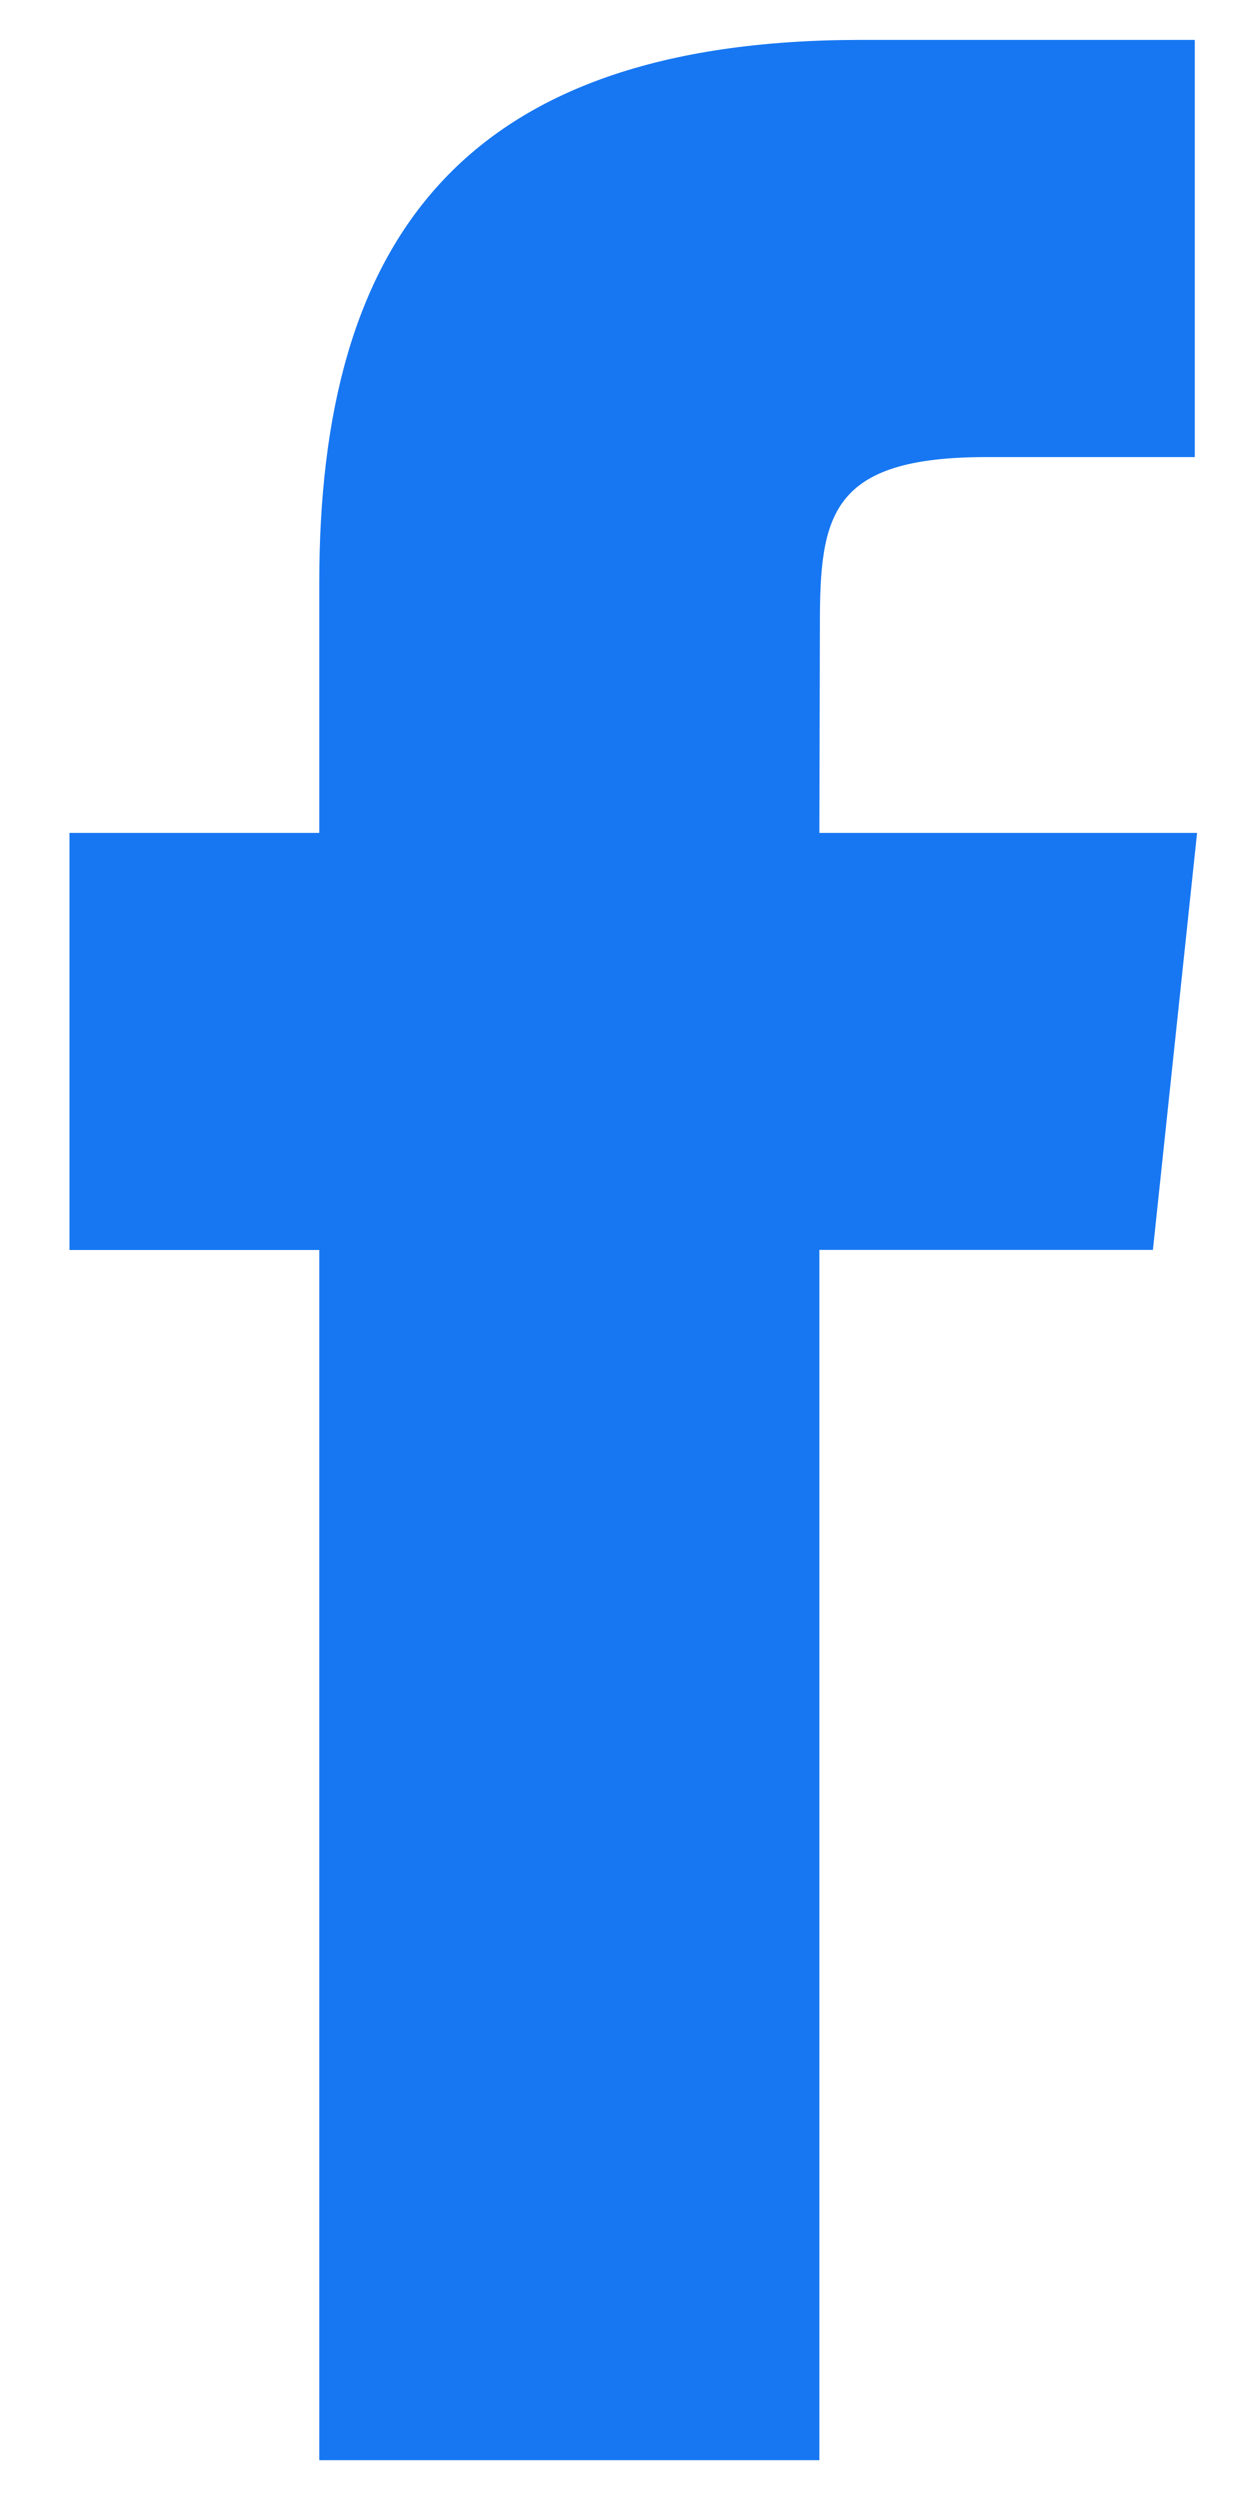 <svg width="12" height="24" viewBox="0 0 12 24" fill="none" xmlns="http://www.w3.org/2000/svg">
<path d="M3.065 23.618H7.866V11.999H11.068L11.492 7.996H7.866L7.871 5.991C7.871 4.947 7.971 4.388 9.469 4.388H11.47V0.383H8.267C4.419 0.383 3.065 2.326 3.065 5.592V7.996H0.667V12H3.065V23.618Z" fill="#1777F2"/>
</svg>

